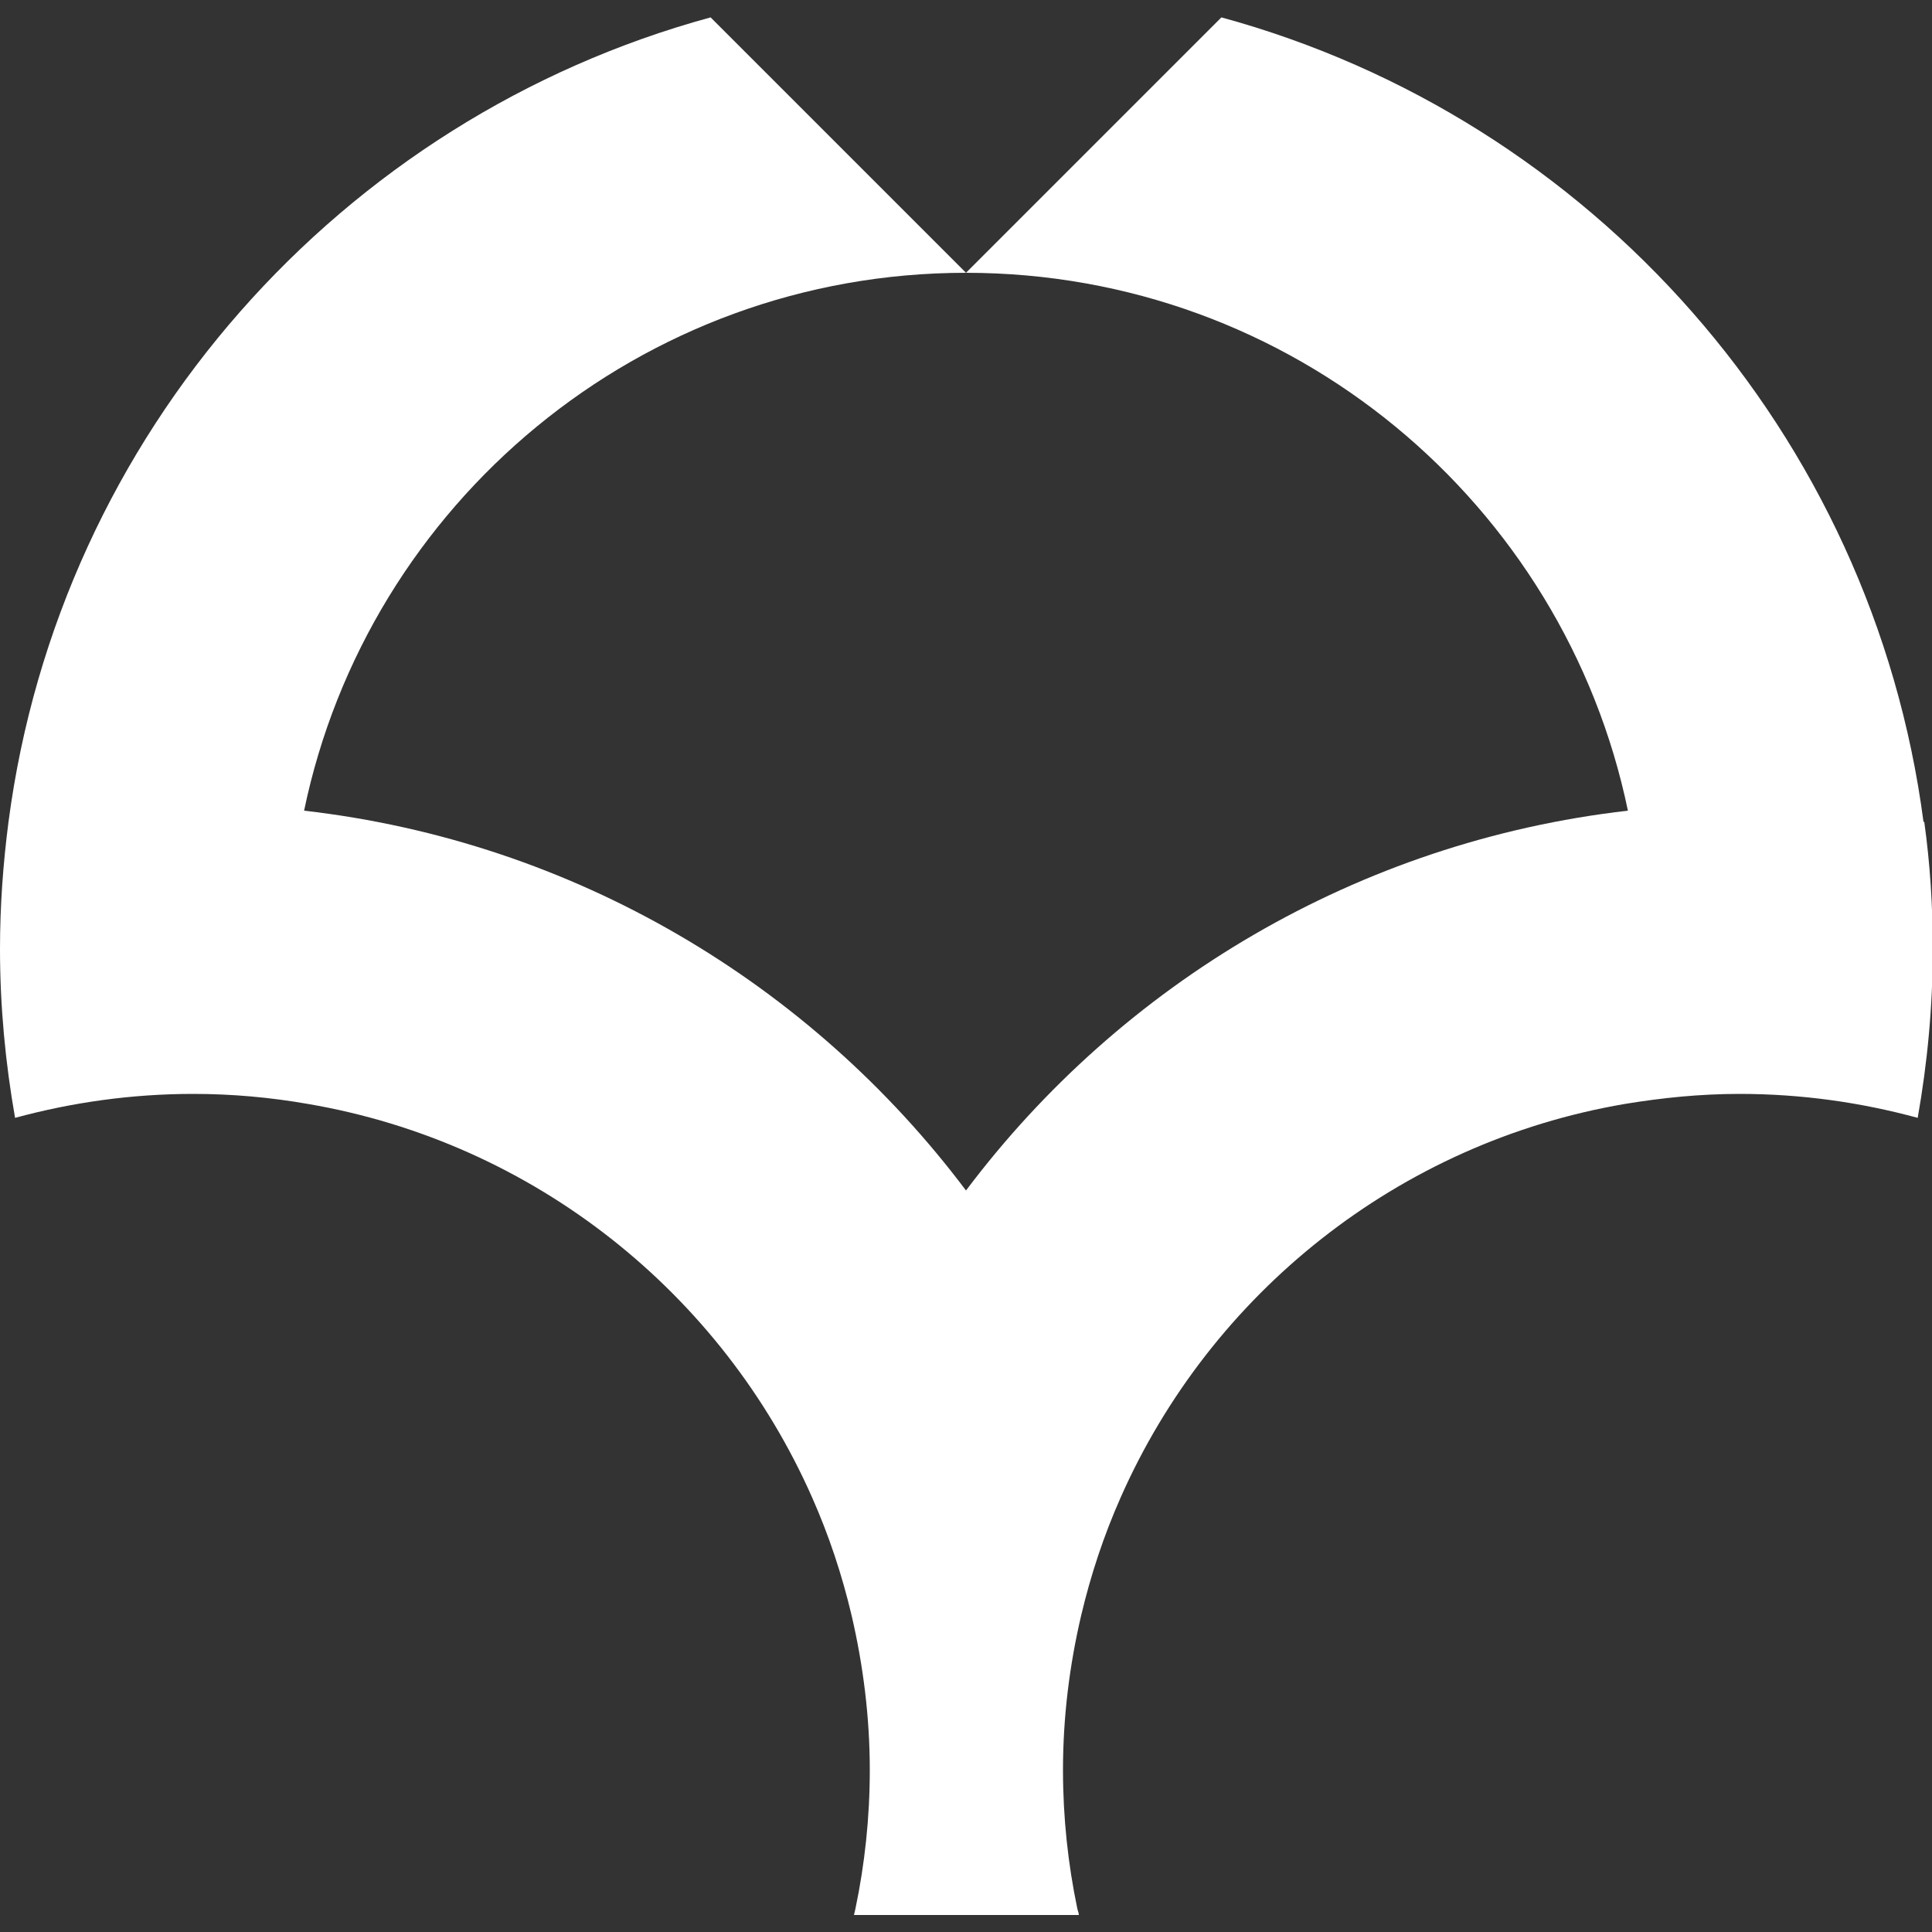 <?xml version="1.0" encoding="UTF-8"?><svg xmlns="http://www.w3.org/2000/svg" viewBox="0 0 50 50"><rect x="0" y="0" width="50" height="50" fill="#333333" stroke="none"/><defs><style>.d{fill:none;}.e{fill:#fff;}</style></defs><g id="a"/><g id="b"><g id="c"><g><path class="e" d="M49.78,21.27C48.46,11.22,41.18,3.06,31.61,.45l-6.61,6.61c8.44,0,15.48,5.97,17.13,13.92-6.99,.8-13.11,4.48-17.13,9.83-4.02-5.35-10.14-9.03-17.13-9.83,1.65-7.95,8.7-13.92,17.13-13.92L18.39,.45C8.82,3.06,1.54,11.22,.22,21.27c-.14,1.08-.22,2.17-.22,3.29,0,1.49,.14,2.95,.39,4.37,1.47-.4,3.02-.62,4.61-.62,1.01,0,2,.09,2.97,.26,5.86,1,10.72,4.91,13.05,10.19,.43,.97,.77,1.99,1.02,3.05,.3,1.29,.47,2.63,.47,4,0,1.23-.13,2.43-.37,3.58-.01,.06-.03,.12-.04,.17h5.82c0-.06-.03-.11-.04-.17-.24-1.15-.37-2.35-.37-3.58,0-1.38,.17-2.72,.47-4,.25-1.06,.59-2.08,1.02-3.05,2.33-5.28,7.19-9.19,13.05-10.19,.97-.16,1.95-.26,2.97-.26,1.6,0,3.14,.22,4.61,.62,.25-1.42,.39-2.87,.39-4.37,0-1.12-.07-2.21-.22-3.29"/><rect class="d" width="50" height="50"/></g></g></g></svg>